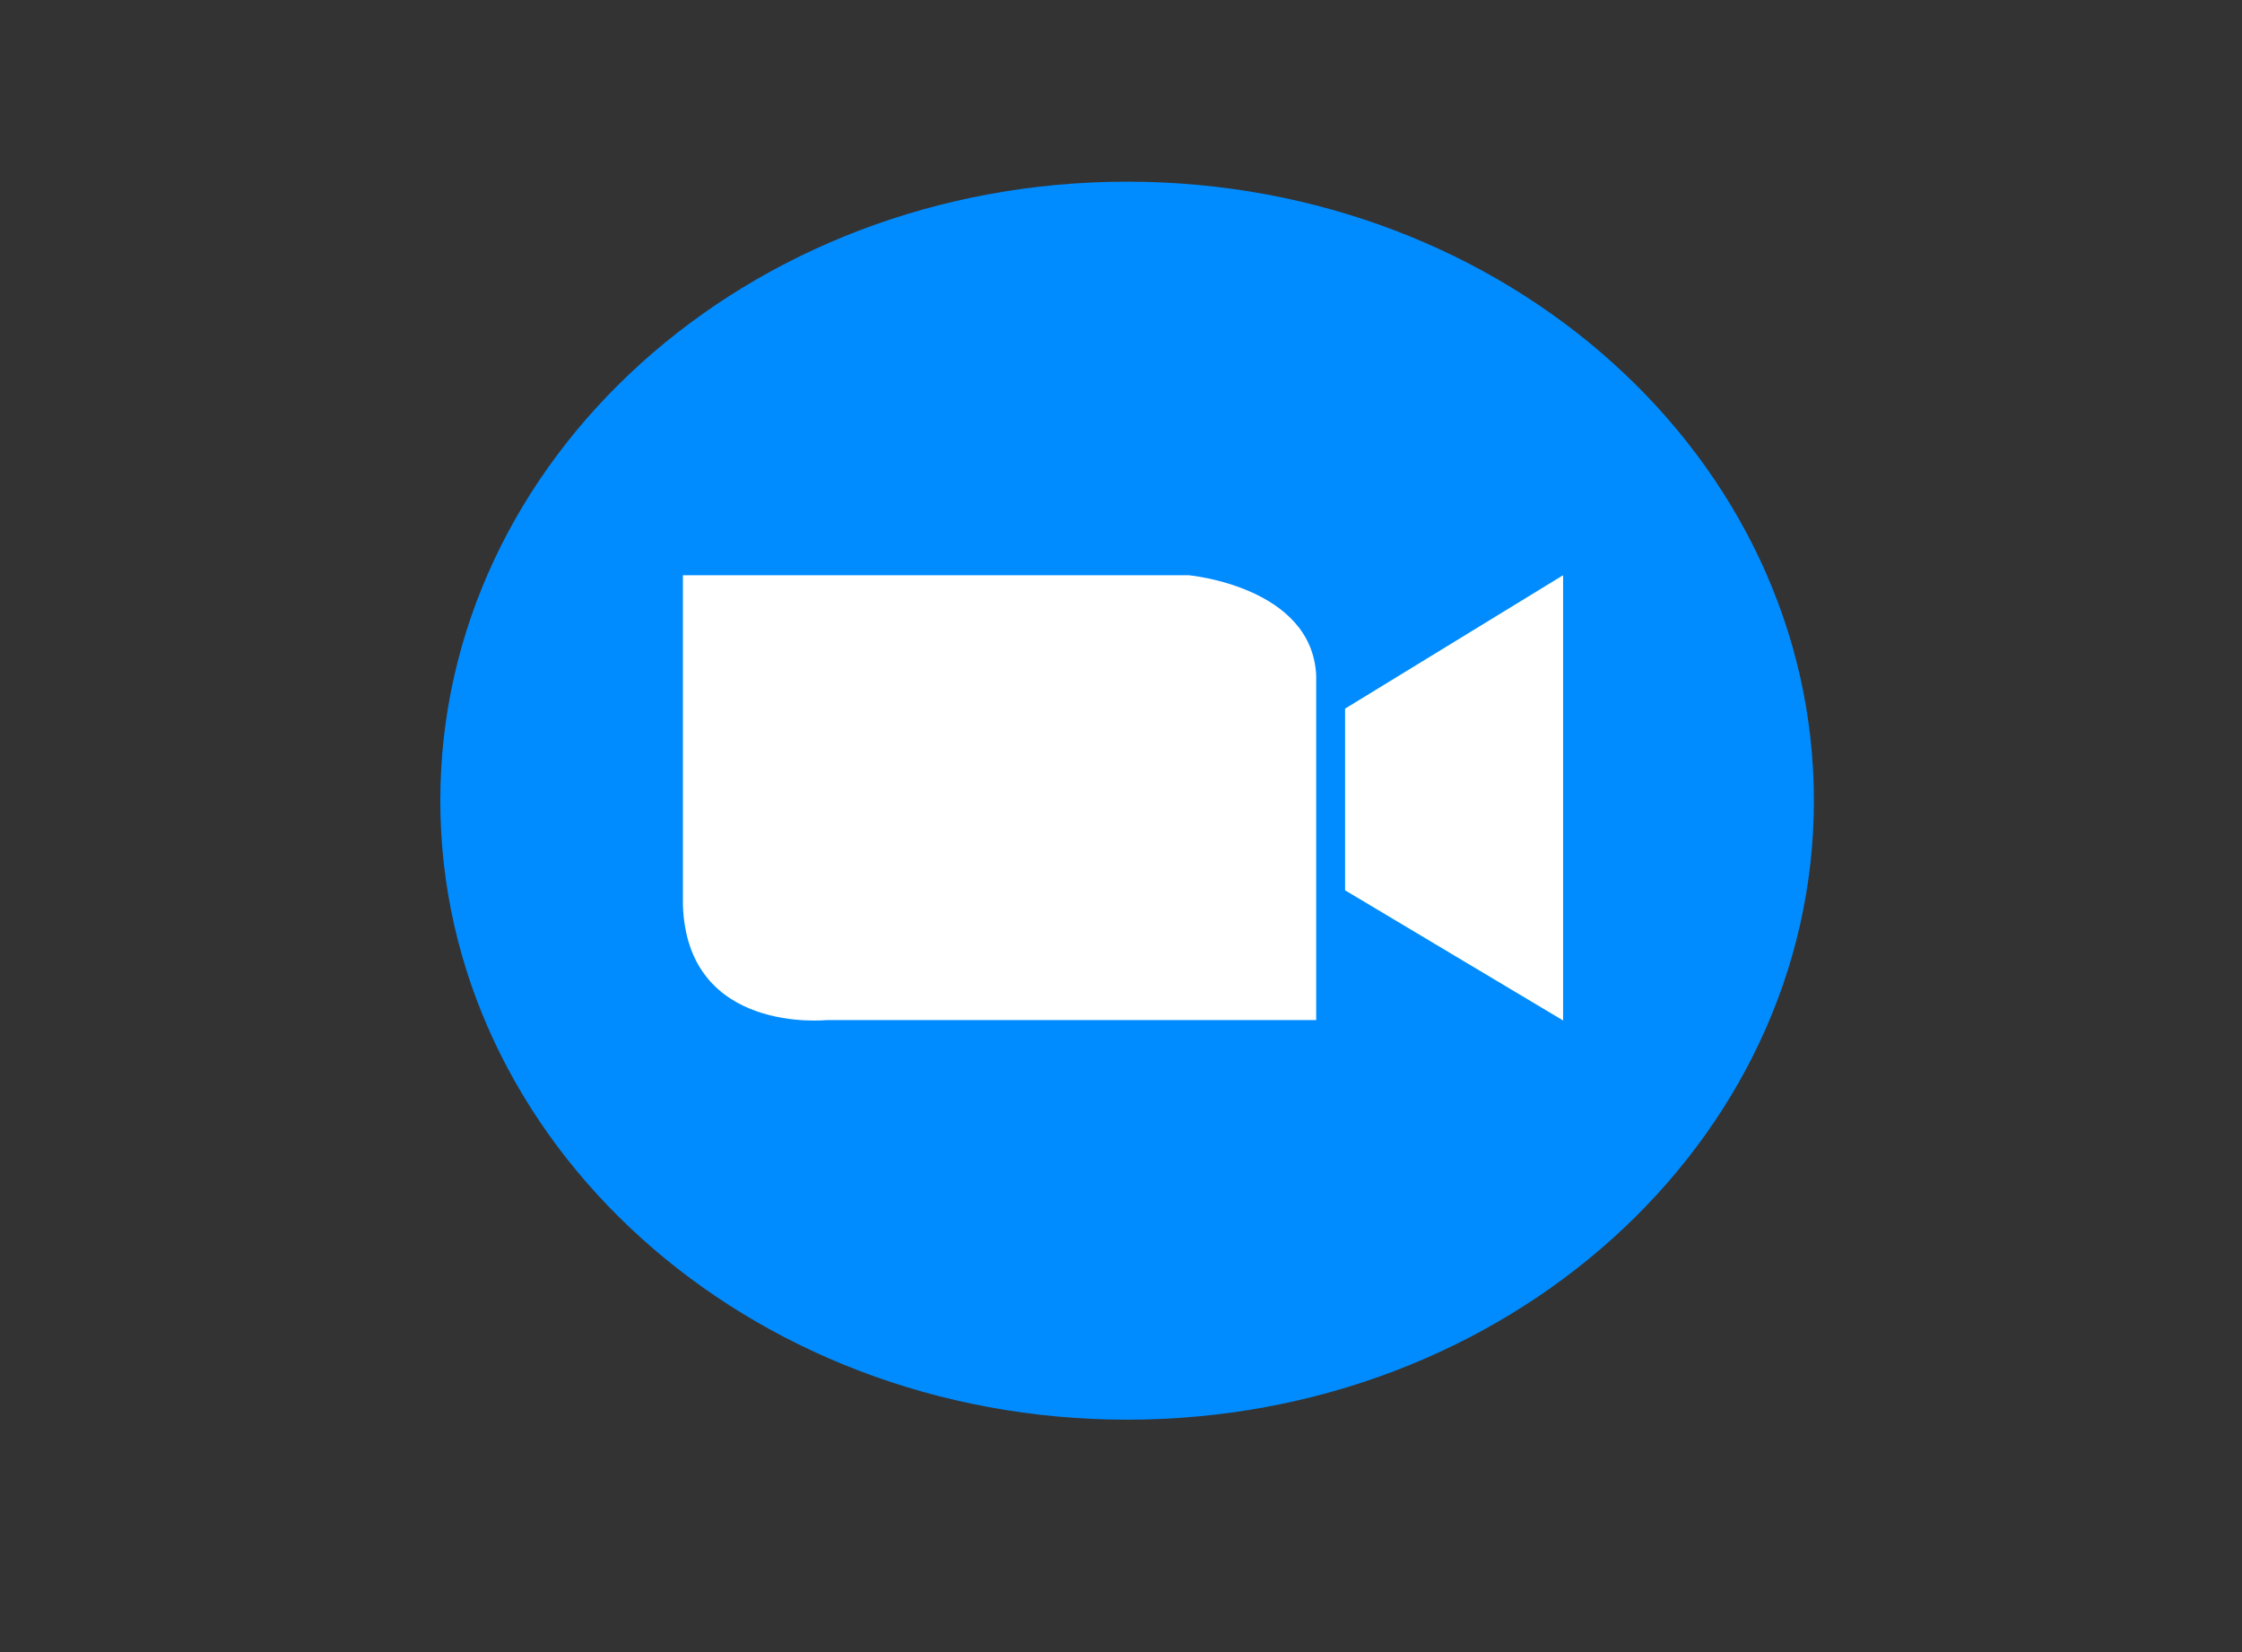 <svg width="38" height="28" viewBox="0 0 38 28" fill="none" xmlns="http://www.w3.org/2000/svg">
<rect x="0" y="0" width="38" height="28" fill="#333333" stroke="none"/>
<path d="M30.744 13.569C30.744 7.775 25.535 3.079 19.104 3.079C12.672 3.079 7.463 7.775 7.463 13.569C7.463 19.363 12.676 24.061 19.104 24.061C25.532 24.061 30.744 19.363 30.744 13.569Z" fill="#008CFF"/>
<path d="M11.575 9.749H20.147C20.147 9.749 22.237 9.939 22.308 11.446V17.288H14.016C14.016 17.288 11.647 17.54 11.575 15.34V9.749Z" fill="white"/>
<path d="M26.493 9.749V17.295L22.798 15.089V12.01L26.493 9.749Z" fill="white"/>
</svg>
